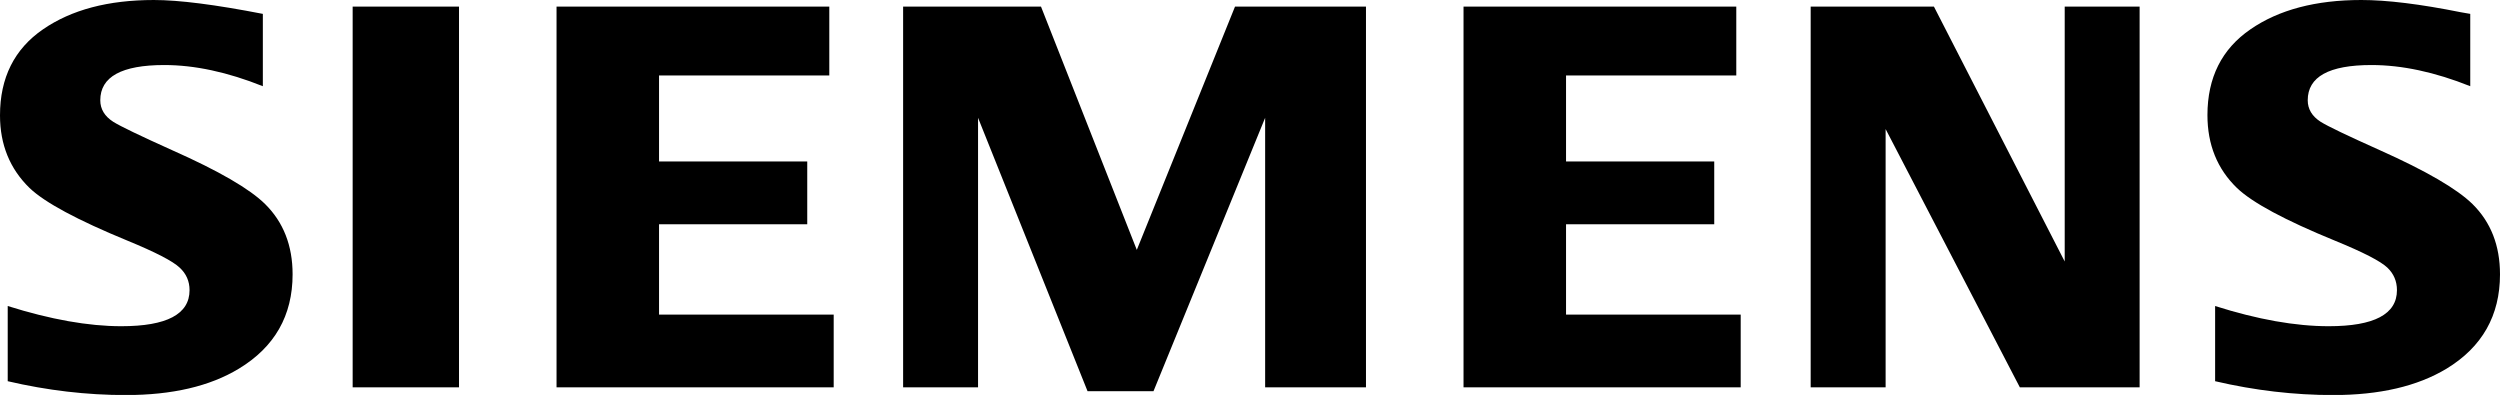 <?xml version="1.0" encoding="UTF-8" standalone="no"?>
<!DOCTYPE svg PUBLIC "-//W3C//DTD SVG 1.1//EN" "http://www.w3.org/Graphics/SVG/1.1/DTD/svg11.dtd">
<svg width="100%" height="100%" viewBox="0 0 633 100" version="1.1" xmlns="http://www.w3.org/2000/svg" xmlns:xlink="http://www.w3.org/1999/xlink" xml:space="preserve" xmlns:serif="http://www.serif.com/" style="fill-rule:evenodd;clip-rule:evenodd;stroke-linejoin:round;stroke-miterlimit:2;">
    <g transform="matrix(0.633,0,0,0.633,0,-0.035)">
        <path d="M3.086,152.537L3.086,122.46C20.205,127.848 35.353,130.542 48.53,130.542C66.723,130.542 75.821,125.733 75.821,116.122C75.821,112.539 74.497,109.528 71.843,107.09C69.129,104.504 62.178,100.919 51.008,96.326C30.966,88.085 17.897,81.057 11.818,75.244C3.939,67.571 0,57.895 0,46.202C0,31.144 5.74,19.667 17.212,11.78C28.557,3.962 43.33,0.057 61.554,0.057C71.595,0.057 86.128,1.905 105.137,5.606L105.137,34.539C90.993,28.889 77.864,26.07 65.734,26.07C48.653,26.07 40.113,30.76 40.113,40.161C40.113,43.675 41.833,46.541 45.278,48.763C48.143,50.561 56.037,54.359 68.943,60.169C87.526,68.422 99.897,75.596 106.061,81.698C113.375,88.936 117.039,98.302 117.039,109.782C117.039,126.283 109.862,138.87 95.518,147.543C83.897,154.576 68.828,158.078 50.32,158.078C34.69,158.078 18.942,156.237 3.086,152.537ZM886.047,152.537L886.047,122.46C903.021,127.848 918.167,130.542 931.499,130.542C949.694,130.542 958.781,125.733 958.781,116.122C958.781,112.539 957.492,109.528 954.927,107.09C952.199,104.504 945.219,100.919 933.982,96.326C914,88.153 900.918,81.128 894.783,75.244C886.908,67.639 882.976,57.927 882.976,46.098C882.976,31.105 888.702,19.666 900.186,11.779C911.514,3.961 926.304,0.056 944.53,0.056C954.777,0.056 968.055,1.683 984.34,4.952L988.101,5.605L988.101,34.538C973.955,28.888 960.788,26.069 948.593,26.069C931.577,26.069 923.09,30.759 923.09,40.16C923.09,43.674 924.801,46.54 928.237,48.762C930.967,50.491 938.893,54.291 952.015,60.168C970.457,68.421 982.802,75.595 989.02,81.697C996.345,88.935 1000,98.301 1000,109.781C1000,126.282 992.865,138.869 978.594,147.542C966.905,154.575 951.798,158.077 933.293,158.077C917.646,158.078 901.891,156.237 886.047,152.537ZM361.247,155.001L361.247,2.704L416.402,2.704L454.721,100.015L494.001,2.704L546.39,2.704L546.39,155.001L506.056,155.001L506.056,47.171L461.392,156.547L435.023,156.547L391.219,47.171L391.219,155.001L361.247,155.001ZM141.063,2.704L183.603,2.704L183.603,155.001L141.063,155.001L141.063,2.704ZM222.616,155.001L222.616,2.704L331.721,2.704L331.721,30.25L263.616,30.25L263.616,64.639L322.898,64.639L322.898,89.765L263.616,89.765L263.616,125.906L333.476,125.906L333.476,155.001L222.616,155.001ZM585.411,155.001L585.411,2.704L694.514,2.704L694.514,30.25L626.415,30.25L626.415,64.639L685.695,64.639L685.695,89.765L626.415,89.765L626.415,125.906L696.28,125.906L696.28,155.001L585.411,155.001ZM724.271,155.001L724.271,2.704L773.575,2.704L825.883,104.655L825.883,2.704L855.847,2.704L855.847,155.001L807.943,155.001L754.247,51.678L754.247,155.001L724.271,155.001Z"/>
    </g>
</svg>
